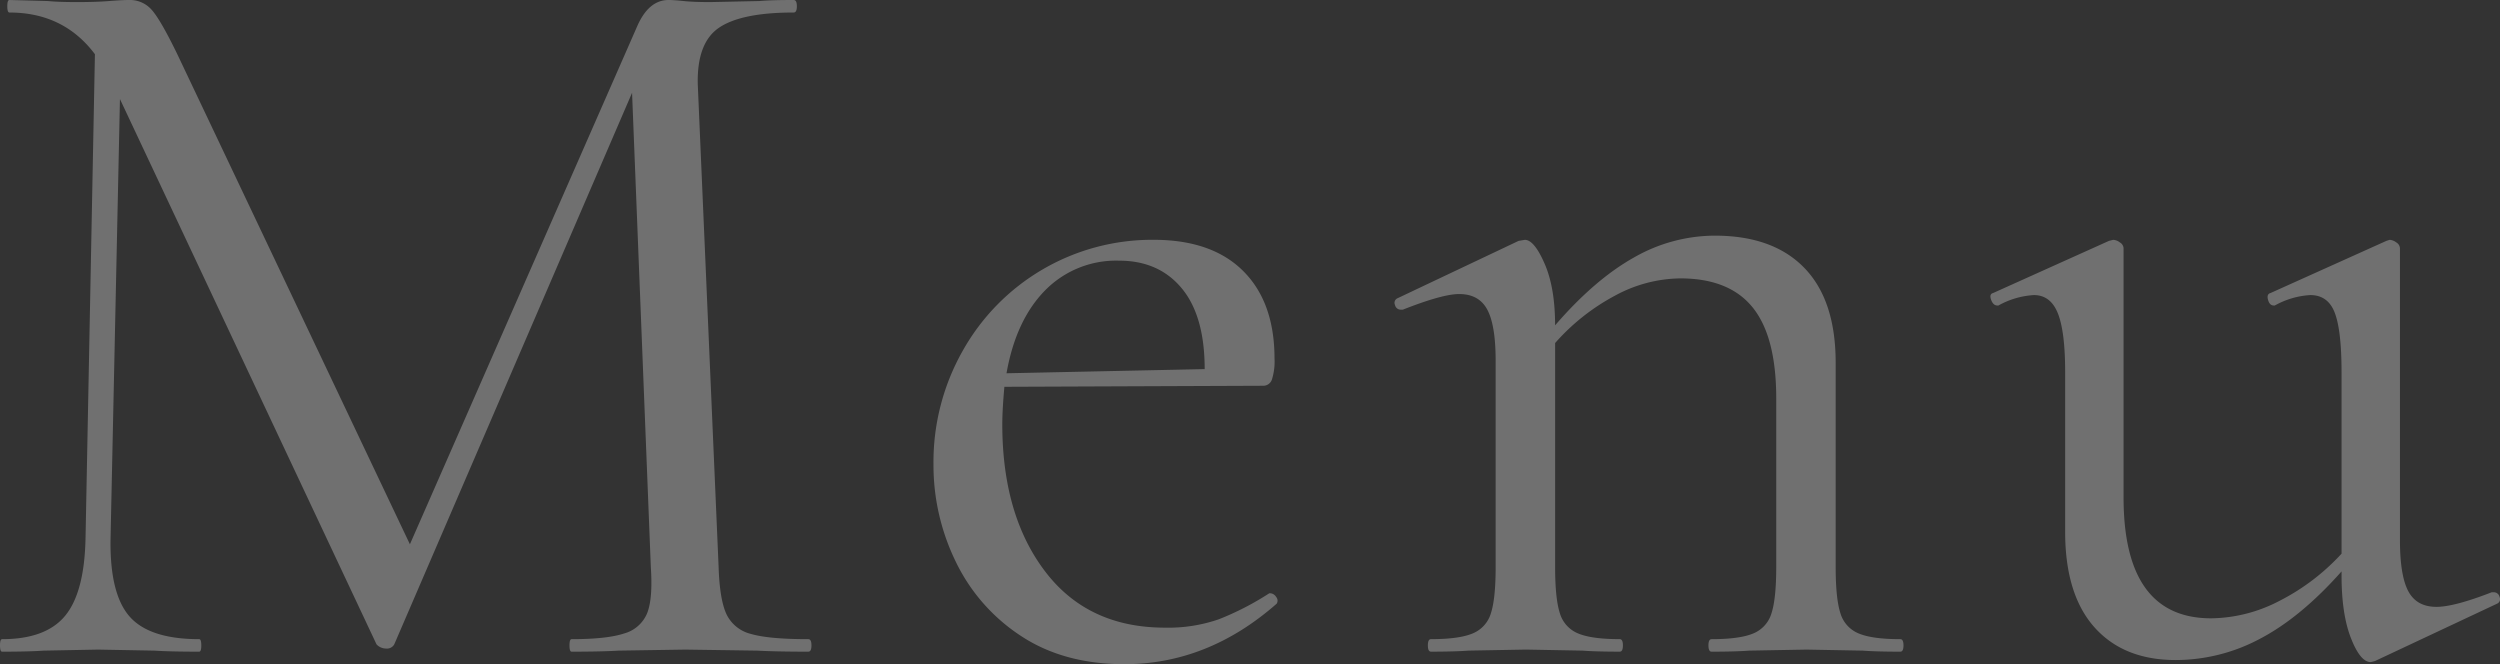 <svg xmlns="http://www.w3.org/2000/svg" width="575.633" height="152.932" viewBox="0 0 575.633 152.932">
  <rect x="0" y="0" width="575.633" height="152.932" fill="#333333" stroke="none"/>
  <path id="パス_25276" data-name="パス 25276" d="M186.121,147.17q.72,0,.72,1.44t-.72,1.44q-7.445,0-11.768-.24l-16.571-.24-15.37.24q-3.843.24-10.807.24-.48,0-.48-1.44t.48-1.44q8.165,0,12.128-1.32a8,8,0,0,0,5.283-4.682q1.321-3.361.841-10.564L145.535,21.367l-54.756,127a1.936,1.936,0,0,1-1.921.96,2.987,2.987,0,0,1-2.161-.96L27.618,22.808,25.457,123.882q-.24,12.724,4.323,18.006t16.09,5.282q.48,0,.48,1.44t-.48,1.44q-6.724,0-10.327-.24l-12.968-.24-12.488.24q-3.362.24-9.606.24-.48,0-.48-1.44t.48-1.44q10.087,0,14.529-5.4t4.683-17.886l2.161-111.4q-7.2-9.6-19.693-9.6-.48,0-.48-1.44T2.161,0l8.886.24q2.4.24,6.724.24T25.1.24Q28.1,0,29.779,0a6.63,6.63,0,0,1,5.163,2.281q2.041,2.281,5.884,10.2L94.382,125.322,146.736,6q2.642-6,7.2-6,1.2,0,3.482.24t6.124.24L174.834.24Q177.476,0,182.759,0q.72,0,.72,1.44t-.72,1.44q-12.008,0-17.171,3.481t-4.923,13.084l4.8,111.158q.24,7.443,1.8,10.8a8.458,8.458,0,0,0,5.644,4.562Q177,147.17,186.121,147.17Zm106.389-10.564a1.664,1.664,0,0,1,1.321.84,1.276,1.276,0,0,1,.12,1.561q-15.85,13.925-35.063,13.925-13.929,0-23.775-6.482A42.3,42.3,0,0,1,220.1,129.4a50.715,50.715,0,0,1-5.163-22.568,51.986,51.986,0,0,1,6.724-26.049,49.986,49.986,0,0,1,43.949-25.569q13.449,0,20.653,7.2t7.2,20.167a13.647,13.647,0,0,1-.6,4.8,2.085,2.085,0,0,1-2.041,1.44l-59.559.24q-.48,5.282-.48,8.643,0,20.887,9.846,33.851t27.618,12.964a35.536,35.536,0,0,0,12.368-1.921,64.97,64.97,0,0,0,11.648-6ZM257.688,60.02a22.9,22.9,0,0,0-17.051,6.842q-6.724,6.842-8.886,19.086l45.63-.96q0-12.244-5.283-18.606T257.688,60.02ZM437.565,147.17q.72,0,.72,1.44t-.72,1.44q-5.524,0-8.646-.24l-12.968-.24-13.209.24q-3.122.24-8.646.24-.72,0-.72-1.44t.72-1.44q6.484,0,9.606-1.32a7.226,7.226,0,0,0,4.2-4.682q1.081-3.361,1.081-10.564V91.711q0-14.165-5.4-20.887T386.892,64.1a32.147,32.147,0,0,0-15.01,3.961,49.221,49.221,0,0,0-13.809,10.924V130.6q0,7.2,1.081,10.564a7.225,7.225,0,0,0,4.2,4.682q3.122,1.32,9.606,1.32.72,0,.72,1.44t-.72,1.44q-5.524,0-8.646-.24l-12.968-.24-13.209.24q-3.122.24-8.646.24-.72,0-.72-1.44t.72-1.44q6.484,0,9.606-1.32a7.226,7.226,0,0,0,4.2-4.682q1.081-3.361,1.081-10.564V83.068q0-8.163-1.921-11.764t-6.484-3.6q-3.843,0-12.968,3.6h-.48a1.345,1.345,0,0,1-1.321-1.08,1.146,1.146,0,0,1,.6-1.561l27.858-13.2,1.441-.24q2.161,0,4.563,5.522t2.4,14.165Q367.2,64.342,376.205,59.3a37.625,37.625,0,0,1,18.612-5.042q13.449,0,20.653,7.443t7.2,21.847V130.6q0,7.2,1.081,10.564a7.226,7.226,0,0,0,4.2,4.682Q431.081,147.17,437.565,147.17Zm136.649-10.8a1.345,1.345,0,0,1,1.321,1.08,1.146,1.146,0,0,1-.6,1.561l-28.1,13.2-.961.24q-2.4,0-4.563-5.522t-2.161-14.4v-.96q-9.366,10.564-18.732,15.485a41.3,41.3,0,0,1-19.453,4.922q-12.008,0-18.732-7.563t-6.724-21.967V85.709q0-9.363-1.681-13.565t-5.524-4.2a19.058,19.058,0,0,0-8.165,2.4h-.24q-.961,0-1.441-1.32t.48-1.561l26.657-12,.961-.24a2.744,2.744,0,0,1,1.561.6,1.663,1.663,0,0,1,.841,1.32v57.379q0,27.849,20.173,27.849a34.729,34.729,0,0,0,15.61-3.961,50.508,50.508,0,0,0,14.409-10.924V85.709q0-9.6-1.561-13.685t-5.644-4.081a19.058,19.058,0,0,0-8.165,2.4h-.24q-.961,0-1.321-1.32t.6-1.561l26.657-12,.72-.24a2.745,2.745,0,0,1,1.561.6,1.663,1.663,0,0,1,.841,1.32v67.223q0,8.163,1.921,11.764t6.484,3.6q4.083,0,12.728-3.361Z" fill="#fff" opacity="0.3"/>
</svg>
